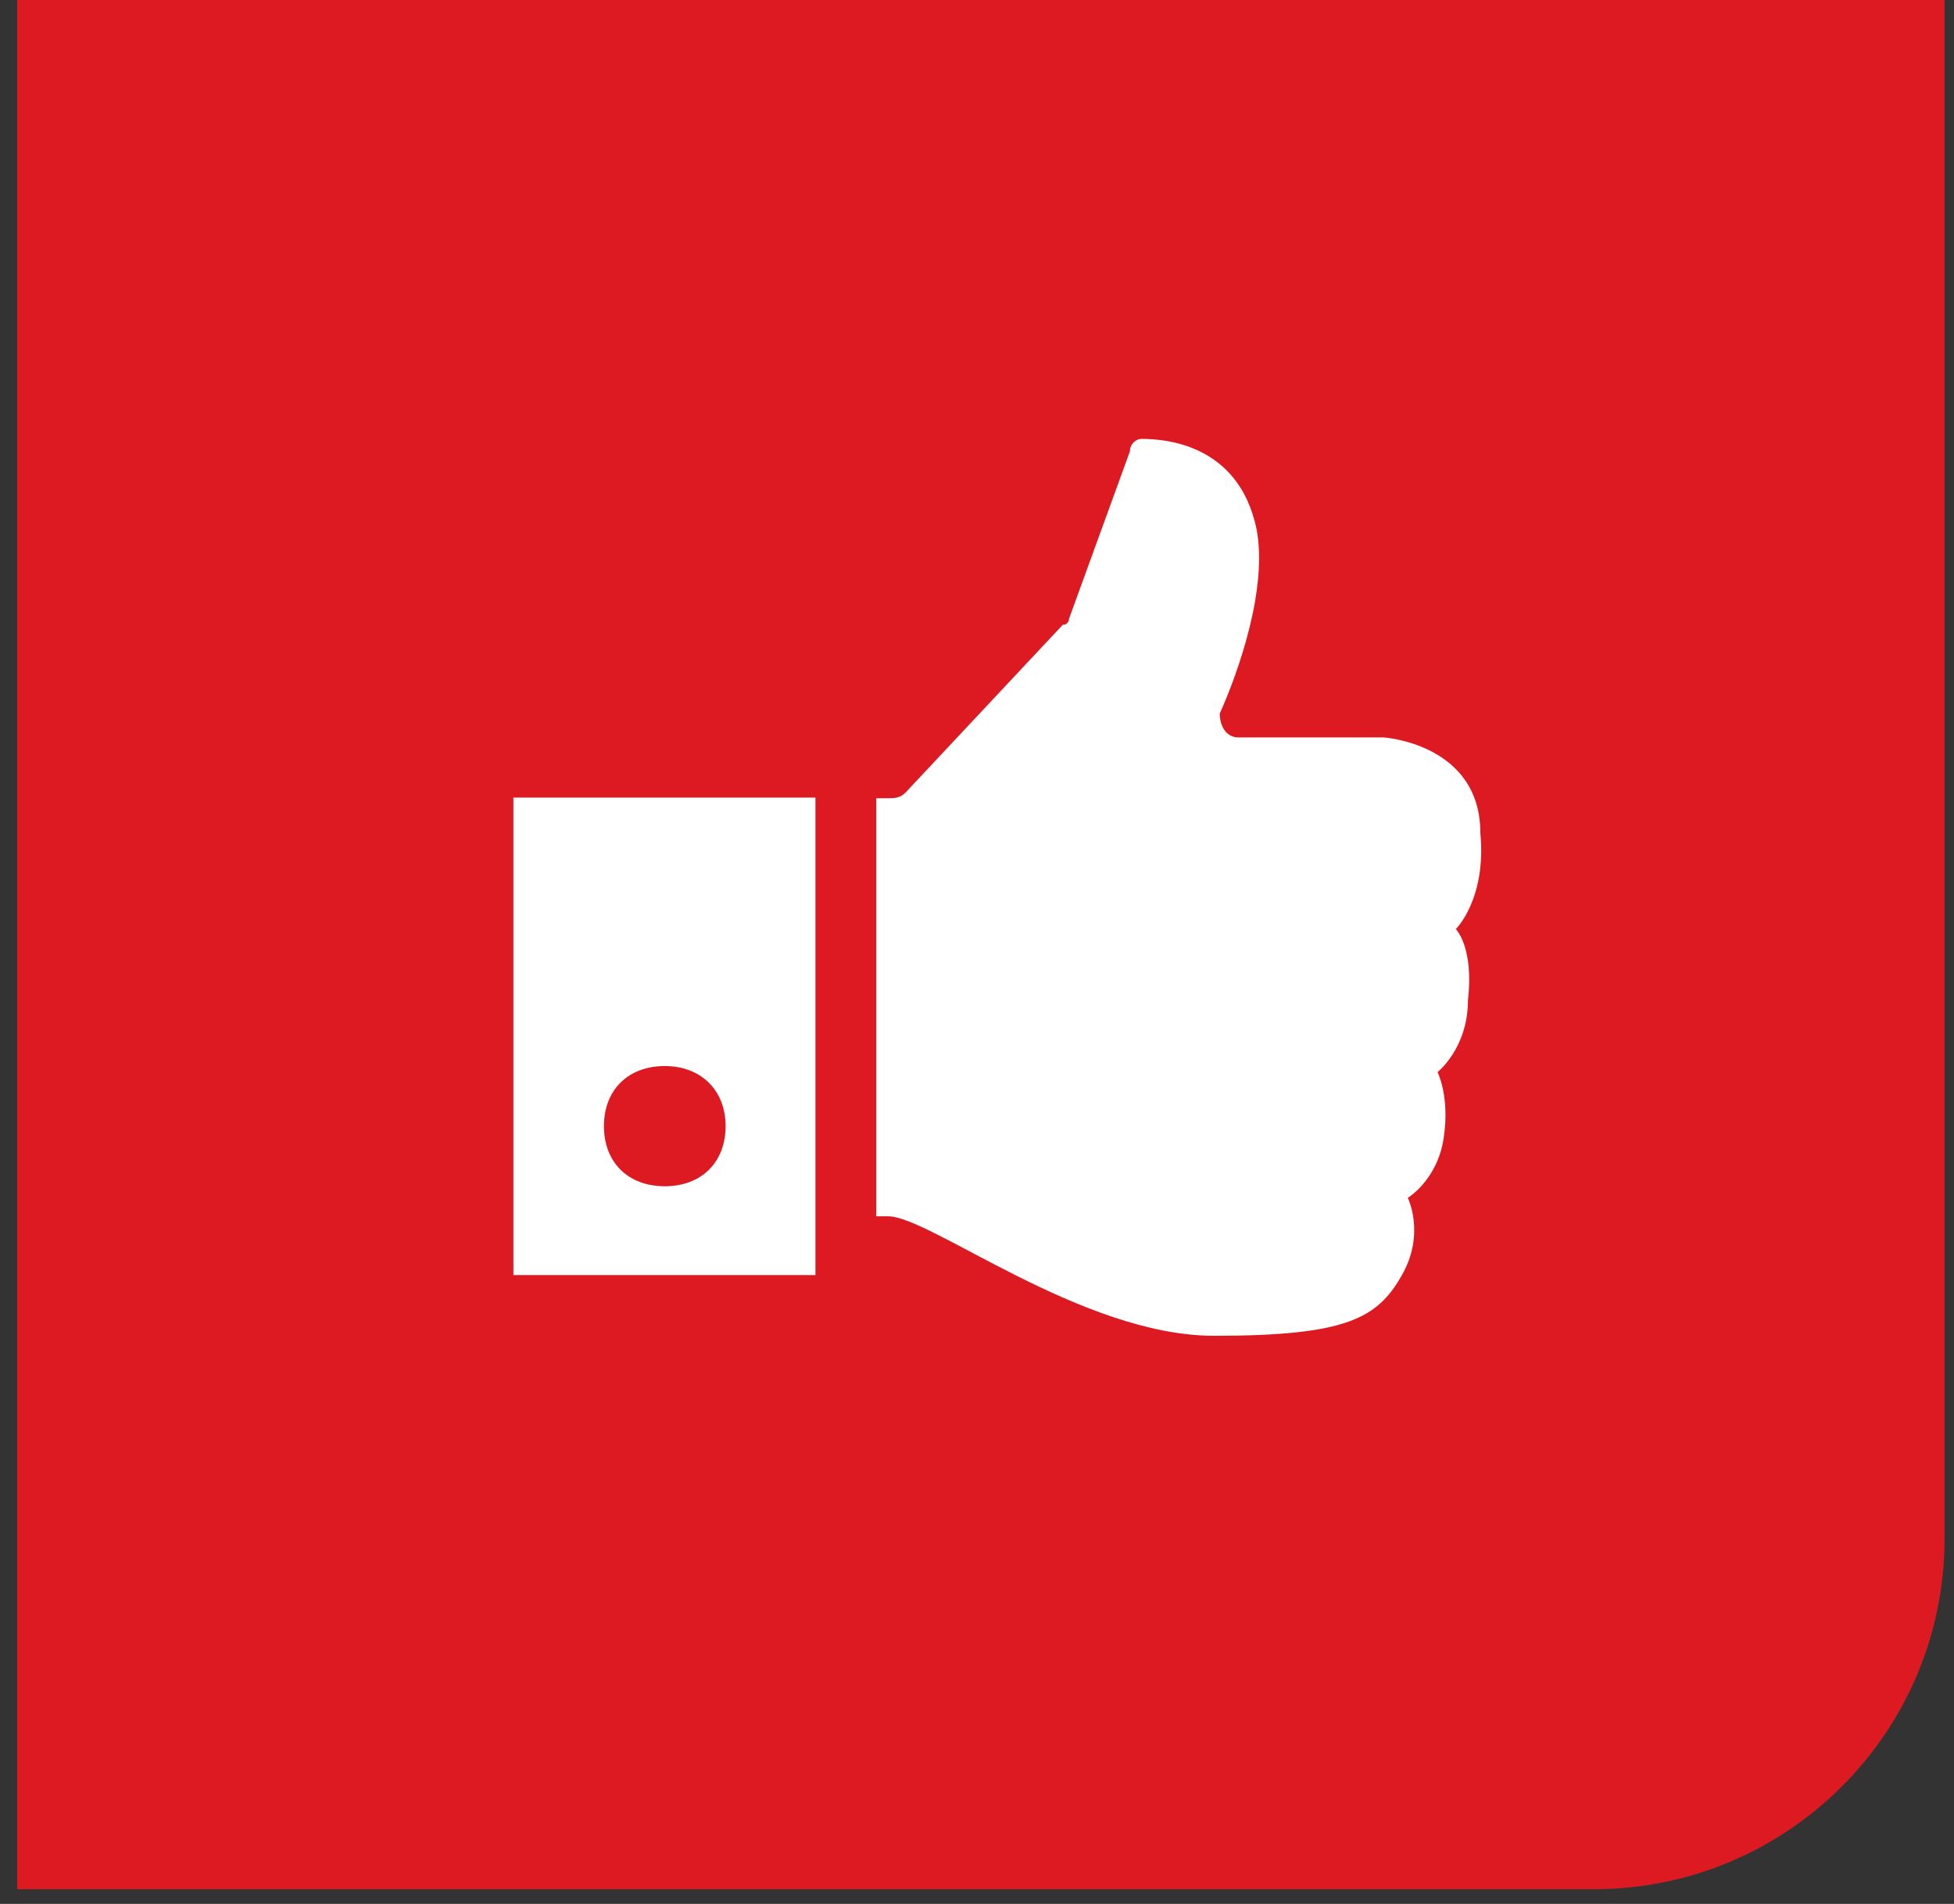 <svg width="78" height="76" viewBox="0 0 78 76" fill="none" xmlns="http://www.w3.org/2000/svg">
<rect x="0" y="0" width="78" height="76" fill="#333333" stroke="none"/>
<path d="M0.688 0H77.624V61.413C77.624 69.145 71.356 75.413 63.624 75.413H0.688V0Z" fill="#DD1A21"/>
<path d="M58.128 37.071C58.128 37.071 59.342 35.871 59.093 33.254C59.093 29.682 55.23 29.436 55.23 29.436H49.436C48.94 29.436 48.691 28.973 48.691 28.482C49.436 26.819 50.623 23.465 50.154 21.093C49.436 17.739 46.539 17.52 45.574 17.52C45.325 17.52 45.105 17.739 45.105 18.011L42.676 24.692C42.676 24.692 42.676 24.937 42.428 24.937L36.165 31.618C35.944 31.863 35.696 31.863 35.448 31.863H34.978V48.551H35.448C37.131 48.551 43.173 53.322 48.471 53.322C53.768 53.322 54.982 52.614 55.948 50.923C56.914 49.26 56.196 47.815 56.196 47.815C56.196 47.815 57.383 47.106 57.631 45.415C57.879 43.752 57.383 42.797 57.383 42.797C57.383 42.797 58.597 41.843 58.597 39.934C58.845 37.78 58.1 37.071 58.1 37.071" fill="white"/>
<path d="M26.536 42.554C27.97 42.554 28.964 43.508 28.964 44.953C28.964 46.398 27.998 47.353 26.536 47.353C25.073 47.353 24.108 46.398 24.108 44.953C24.108 43.508 25.073 42.554 26.536 42.554ZM20.493 50.898H32.551V31.838H20.493V50.898Z" fill="white"/>
</svg>
